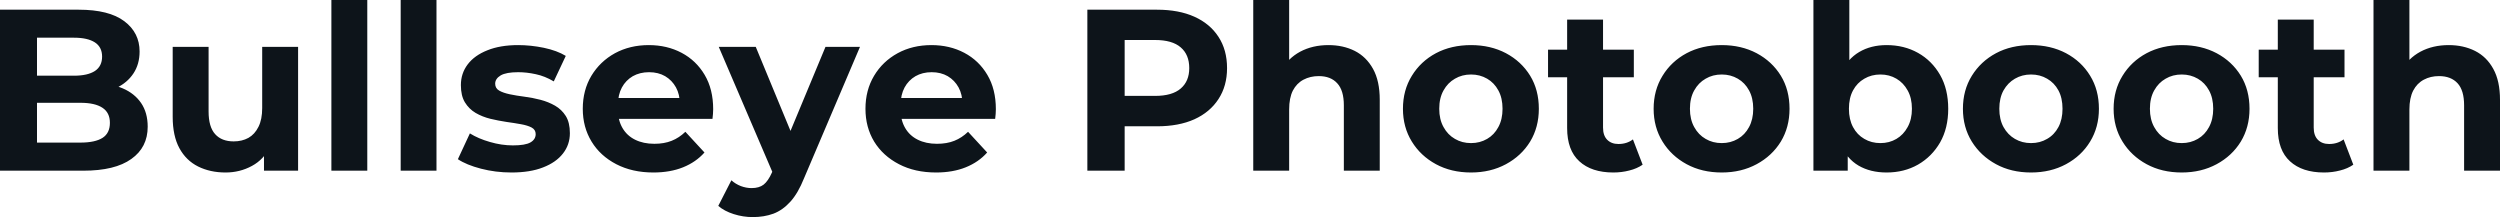 <svg fill="#0d141a" viewBox="0 0 250.01 21.712" height="100%" width="100%" xmlns="http://www.w3.org/2000/svg"><path preserveAspectRatio="none" d="M8.33 17.07L0 17.07L0 0.97L7.87 0.97Q10.90 0.97 12.43 2.12Q13.96 3.27 13.96 5.15L13.96 5.15Q13.96 6.42 13.34 7.35Q12.72 8.28 11.64 8.79Q10.56 9.29 9.15 9.29L9.15 9.29L9.59 8.35Q11.11 8.35 12.28 8.84Q13.45 9.34 14.11 10.30Q14.77 11.27 14.77 12.67L14.77 12.67Q14.77 14.74 13.13 15.90Q11.50 17.07 8.33 17.07L8.33 17.07ZM3.70 3.77L3.70 14.26L8.05 14.26Q9.50 14.26 10.25 13.79Q10.99 13.32 10.99 12.28L10.99 12.28Q10.99 11.27 10.25 10.78Q9.50 10.28 8.05 10.28L8.05 10.28L3.43 10.28L3.43 7.57L7.41 7.57Q8.76 7.57 9.49 7.10Q10.21 6.62 10.21 5.66L10.21 5.66Q10.21 4.71 9.49 4.24Q8.76 3.77 7.41 3.77L7.41 3.77L3.70 3.77ZM22.56 17.25L22.56 17.25Q21.02 17.25 19.81 16.65Q18.61 16.05 17.94 14.82Q17.27 13.59 17.27 11.68L17.27 11.68L17.27 4.69L20.86 4.69L20.86 11.15Q20.86 12.70 21.52 13.42Q22.17 14.14 23.37 14.14L23.37 14.14Q24.20 14.14 24.84 13.79Q25.48 13.43 25.85 12.68Q26.22 11.94 26.22 10.81L26.22 10.81L26.22 4.69L29.81 4.69L29.81 17.07L26.40 17.07L26.40 13.66L27.02 14.65Q26.40 15.94 25.20 16.59Q23.99 17.25 22.56 17.25ZM36.73 17.07L33.14 17.07L33.14 0L36.73 0L36.73 17.07ZM43.65 17.07L40.07 17.07L40.07 0L43.65 0L43.65 17.07ZM51.15 17.25L51.15 17.25Q49.56 17.25 48.10 16.87Q46.64 16.49 45.79 15.92L45.79 15.92L46.99 13.34Q47.84 13.87 49.00 14.20Q50.16 14.54 51.29 14.54L51.29 14.54Q52.53 14.54 53.05 14.24Q53.57 13.94 53.57 13.41L53.57 13.41Q53.57 12.97 53.16 12.75Q52.76 12.54 52.09 12.42Q51.43 12.30 50.63 12.19Q49.84 12.07 49.04 11.88Q48.23 11.68 47.56 11.29Q46.90 10.90 46.49 10.23Q46.09 9.57 46.09 8.51L46.09 8.51Q46.09 7.34 46.77 6.44Q47.45 5.54 48.74 5.03Q50.02 4.51 51.82 4.51L51.82 4.51Q53.08 4.51 54.39 4.78Q55.71 5.06 56.58 5.59L56.58 5.59L55.38 8.14Q54.49 7.61 53.58 7.42Q52.67 7.22 51.82 7.22L51.82 7.22Q50.62 7.22 50.07 7.54Q49.52 7.87 49.52 8.37L49.52 8.37Q49.52 8.83 49.92 9.06Q50.32 9.29 50.99 9.43Q51.66 9.57 52.45 9.67Q53.24 9.77 54.05 9.98Q54.85 10.19 55.51 10.57Q56.17 10.95 56.58 11.60Q56.99 12.26 56.99 13.32L56.99 13.32Q56.99 14.47 56.30 15.35Q55.61 16.24 54.31 16.74Q53.02 17.25 51.15 17.25ZM65.34 17.25L65.34 17.25Q63.23 17.25 61.63 16.42Q60.03 15.59 59.16 14.16Q58.28 12.72 58.28 10.88L58.28 10.88Q58.28 9.02 59.14 7.58Q60.01 6.14 61.50 5.32Q63.00 4.51 64.88 4.51L64.88 4.51Q66.70 4.51 68.16 5.28Q69.62 6.05 70.47 7.49Q71.32 8.92 71.32 10.92L71.32 10.92Q71.32 11.13 71.30 11.40Q71.28 11.66 71.25 11.89L71.25 11.89L61.20 11.89L61.20 9.80L69.37 9.80L67.99 10.42Q67.99 9.45 67.60 8.74Q67.21 8.03 66.52 7.62Q65.83 7.22 64.91 7.22L64.91 7.22Q63.99 7.22 63.28 7.62Q62.58 8.03 62.19 8.75Q61.80 9.48 61.80 10.46L61.80 10.46L61.80 11.02Q61.80 12.03 62.25 12.80Q62.70 13.57 63.51 13.97Q64.33 14.38 65.44 14.38L65.44 14.38Q66.42 14.38 67.17 14.08Q67.92 13.78 68.54 13.18L68.54 13.18L70.45 15.25Q69.60 16.21 68.31 16.73Q67.02 17.25 65.34 17.25ZM75.28 21.71L75.28 21.71Q74.31 21.71 73.37 21.41Q72.43 21.11 71.83 20.59L71.83 20.59L73.14 18.03Q73.55 18.40 74.09 18.61Q74.63 18.81 75.16 18.81L75.16 18.81Q75.92 18.81 76.37 18.46Q76.82 18.10 77.19 17.27L77.19 17.27L77.83 15.75L78.11 15.36L82.55 4.69L86.00 4.69L80.41 17.82Q79.81 19.32 79.04 20.17Q78.27 21.02 77.34 21.37Q76.41 21.71 75.28 21.71ZM79.86 15.04L77.39 17.55L71.88 4.69L75.58 4.69L79.86 15.04ZM93.61 17.25L93.61 17.25Q91.49 17.25 89.90 16.42Q88.30 15.59 87.42 14.16Q86.55 12.72 86.55 10.88L86.55 10.88Q86.55 9.02 87.41 7.58Q88.27 6.14 89.77 5.32Q91.26 4.51 93.15 4.51L93.15 4.51Q94.97 4.51 96.43 5.28Q97.89 6.05 98.74 7.49Q99.59 8.92 99.59 10.92L99.59 10.92Q99.59 11.13 99.57 11.40Q99.54 11.66 99.52 11.89L99.52 11.89L89.47 11.89L89.47 9.80L97.64 9.80L96.25 10.42Q96.25 9.45 95.86 8.74Q95.47 8.03 94.78 7.62Q94.09 7.22 93.17 7.22L93.17 7.22Q92.25 7.22 91.55 7.62Q90.85 8.03 90.46 8.75Q90.07 9.48 90.07 10.46L90.07 10.46L90.07 11.02Q90.07 12.03 90.52 12.80Q90.97 13.57 91.78 13.97Q92.60 14.38 93.70 14.38L93.70 14.38Q94.69 14.38 95.44 14.08Q96.19 13.78 96.81 13.18L96.81 13.18L98.72 15.25Q97.87 16.21 96.58 16.73Q95.29 17.25 93.61 17.25ZM112.47 17.07L108.74 17.07L108.74 0.97L115.71 0.97Q117.88 0.97 119.44 1.67Q121.00 2.37 121.85 3.68Q122.71 4.99 122.71 6.81L122.71 6.81Q122.71 8.60 121.85 9.91Q121.00 11.22 119.44 11.93Q117.88 12.63 115.71 12.63L115.71 12.63L110.81 12.63L112.47 10.95L112.47 17.07ZM112.47 2.23L112.47 11.36L110.81 9.59L115.51 9.59Q117.23 9.59 118.08 8.85Q118.93 8.12 118.93 6.81L118.93 6.81Q118.93 5.47 118.08 4.74Q117.23 4.00 115.51 4.00L115.51 4.00L110.81 4.00L112.47 2.23ZM132.85 4.51L132.85 4.51Q134.32 4.51 135.48 5.09Q136.64 5.68 137.31 6.89Q137.98 8.10 137.98 9.98L137.98 9.98L137.98 17.07L134.39 17.07L134.39 10.53Q134.39 9.04 133.73 8.33Q133.08 7.61 131.88 7.61L131.88 7.61Q131.03 7.61 130.35 7.97Q129.67 8.33 129.29 9.06Q128.92 9.80 128.92 10.95L128.92 10.95L128.92 17.07L125.33 17.07L125.33 0L128.92 0L128.92 8.12L128.11 7.08Q128.78 5.84 130.02 5.17Q131.26 4.51 132.85 4.51ZM147.11 17.25L147.11 17.25Q145.13 17.25 143.60 16.42Q142.07 15.59 141.19 14.16Q140.30 12.72 140.30 10.88L140.30 10.88Q140.30 9.02 141.19 7.58Q142.07 6.14 143.60 5.32Q145.13 4.51 147.11 4.51L147.11 4.51Q149.06 4.51 150.60 5.32Q152.14 6.14 153.02 7.57Q153.89 8.99 153.89 10.88L153.89 10.88Q153.89 12.72 153.02 14.16Q152.14 15.59 150.60 16.42Q149.06 17.25 147.11 17.25ZM147.11 14.31L147.11 14.31Q148.00 14.31 148.72 13.89Q149.43 13.48 149.84 12.71Q150.26 11.94 150.26 10.88L150.26 10.88Q150.26 9.80 149.84 9.04Q149.43 8.28 148.72 7.87Q148.00 7.45 147.11 7.45L147.11 7.45Q146.21 7.45 145.50 7.87Q144.78 8.28 144.36 9.04Q143.93 9.80 143.93 10.88L143.93 10.88Q143.93 11.94 144.36 12.71Q144.78 13.48 145.50 13.89Q146.21 14.31 147.11 14.31ZM161.34 17.25L161.34 17.25Q159.16 17.25 157.94 16.13Q156.72 15.02 156.72 12.81L156.72 12.81L156.72 1.96L160.31 1.96L160.31 12.76Q160.31 13.55 160.72 13.97Q161.14 14.40 161.85 14.40L161.85 14.40Q162.70 14.40 163.30 13.94L163.30 13.94L164.27 16.47Q163.71 16.86 162.94 17.05Q162.17 17.25 161.34 17.25ZM163.39 7.73L154.81 7.73L154.81 4.97L163.39 4.97L163.39 7.73ZM172.18 17.25L172.18 17.25Q170.20 17.25 168.67 16.42Q167.14 15.59 166.26 14.16Q165.37 12.72 165.37 10.88L165.37 10.88Q165.37 9.02 166.26 7.58Q167.14 6.14 168.67 5.32Q170.20 4.51 172.18 4.51L172.18 4.51Q174.13 4.51 175.67 5.32Q177.21 6.14 178.09 7.57Q178.96 8.99 178.96 10.88L178.96 10.88Q178.96 12.72 178.09 14.16Q177.21 15.59 175.67 16.42Q174.13 17.25 172.18 17.25ZM172.18 14.31L172.18 14.31Q173.07 14.31 173.79 13.89Q174.50 13.48 174.91 12.71Q175.33 11.94 175.33 10.88L175.33 10.88Q175.33 9.80 174.91 9.04Q174.50 8.28 173.79 7.87Q173.07 7.45 172.18 7.45L172.18 7.45Q171.28 7.45 170.57 7.87Q169.85 8.28 169.43 9.04Q169.00 9.80 169.00 10.88L169.00 10.88Q169.00 11.94 169.43 12.71Q169.85 13.48 170.57 13.89Q171.28 14.31 172.18 14.31ZM188.67 17.25L188.67 17.25Q187.04 17.25 185.86 16.56Q184.69 15.87 184.07 14.46Q183.45 13.04 183.45 10.88L183.45 10.88Q183.45 8.69 184.10 7.29Q184.76 5.89 185.93 5.20Q187.10 4.51 188.67 4.51L188.67 4.51Q190.42 4.51 191.81 5.29Q193.20 6.07 194.02 7.50Q194.83 8.92 194.83 10.88L194.83 10.88Q194.83 12.81 194.02 14.24Q193.20 15.66 191.81 16.46Q190.42 17.25 188.67 17.25ZM184.78 17.07L181.35 17.07L181.35 0L184.94 0L184.94 7.20L184.71 10.86L184.78 14.54L184.78 17.07ZM188.05 14.31L188.05 14.31Q188.94 14.31 189.65 13.89Q190.35 13.48 190.77 12.71Q191.20 11.94 191.20 10.88L191.20 10.88Q191.20 9.80 190.77 9.04Q190.35 8.28 189.65 7.87Q188.94 7.45 188.05 7.45L188.05 7.45Q187.15 7.45 186.44 7.87Q185.72 8.28 185.31 9.04Q184.90 9.80 184.90 10.88L184.90 10.88Q184.90 11.94 185.31 12.71Q185.72 13.48 186.44 13.89Q187.15 14.31 188.05 14.31ZM203.11 17.25L203.11 17.25Q201.13 17.25 199.61 16.42Q198.08 15.59 197.19 14.16Q196.30 12.72 196.30 10.88L196.30 10.88Q196.30 9.02 197.19 7.58Q198.08 6.14 199.61 5.32Q201.13 4.51 203.11 4.51L203.11 4.51Q205.07 4.51 206.61 5.32Q208.15 6.14 209.02 7.57Q209.90 8.99 209.90 10.88L209.90 10.88Q209.90 12.72 209.02 14.16Q208.15 15.59 206.61 16.42Q205.07 17.25 203.11 17.25ZM203.11 14.31L203.11 14.31Q204.01 14.31 204.72 13.89Q205.44 13.48 205.85 12.71Q206.26 11.94 206.26 10.88L206.26 10.88Q206.26 9.80 205.85 9.04Q205.44 8.28 204.72 7.87Q204.01 7.45 203.11 7.45L203.11 7.45Q202.22 7.45 201.50 7.87Q200.79 8.28 200.36 9.04Q199.94 9.80 199.94 10.88L199.94 10.88Q199.94 11.94 200.36 12.71Q200.79 13.48 201.50 13.89Q202.22 14.31 203.11 14.31ZM218.18 17.25L218.18 17.25Q216.20 17.25 214.67 16.42Q213.14 15.59 212.26 14.16Q211.37 12.72 211.37 10.88L211.37 10.88Q211.37 9.02 212.26 7.58Q213.14 6.14 214.67 5.32Q216.20 4.51 218.18 4.51L218.18 4.51Q220.13 4.51 221.67 5.32Q223.21 6.14 224.09 7.57Q224.96 8.99 224.96 10.88L224.96 10.88Q224.96 12.72 224.09 14.16Q223.21 15.59 221.67 16.42Q220.13 17.25 218.18 17.25ZM218.18 14.31L218.18 14.31Q219.07 14.31 219.79 13.89Q220.50 13.48 220.91 12.71Q221.33 11.94 221.33 10.88L221.33 10.88Q221.33 9.80 220.91 9.04Q220.50 8.28 219.79 7.87Q219.07 7.45 218.18 7.45L218.18 7.45Q217.28 7.45 216.57 7.87Q215.85 8.28 215.43 9.04Q215.00 9.80 215.00 10.88L215.00 10.88Q215.00 11.94 215.43 12.71Q215.85 13.48 216.57 13.89Q217.28 14.31 218.18 14.31ZM232.41 17.25L232.41 17.25Q230.23 17.25 229.01 16.13Q227.79 15.02 227.79 12.81L227.79 12.81L227.79 1.96L231.38 1.96L231.38 12.76Q231.38 13.55 231.79 13.97Q232.21 14.40 232.92 14.40L232.92 14.40Q233.77 14.40 234.37 13.94L234.37 13.94L235.34 16.47Q234.78 16.86 234.01 17.05Q233.24 17.25 232.41 17.25ZM234.46 7.73L225.88 7.73L225.88 4.97L234.46 4.97L234.46 7.73ZM244.88 4.51L244.88 4.51Q246.35 4.51 247.51 5.09Q248.68 5.68 249.34 6.89Q250.01 8.10 250.01 9.98L250.01 9.98L250.01 17.07L246.42 17.07L246.42 10.53Q246.42 9.04 245.77 8.33Q245.11 7.61 243.91 7.61L243.91 7.61Q243.06 7.61 242.39 7.97Q241.71 8.33 241.33 9.06Q240.95 9.80 240.95 10.95L240.95 10.95L240.95 17.07L237.36 17.07L237.36 0L240.95 0L240.95 8.12L240.14 7.08Q240.81 5.84 242.05 5.17Q243.29 4.51 244.88 4.51Z"></path></svg>
